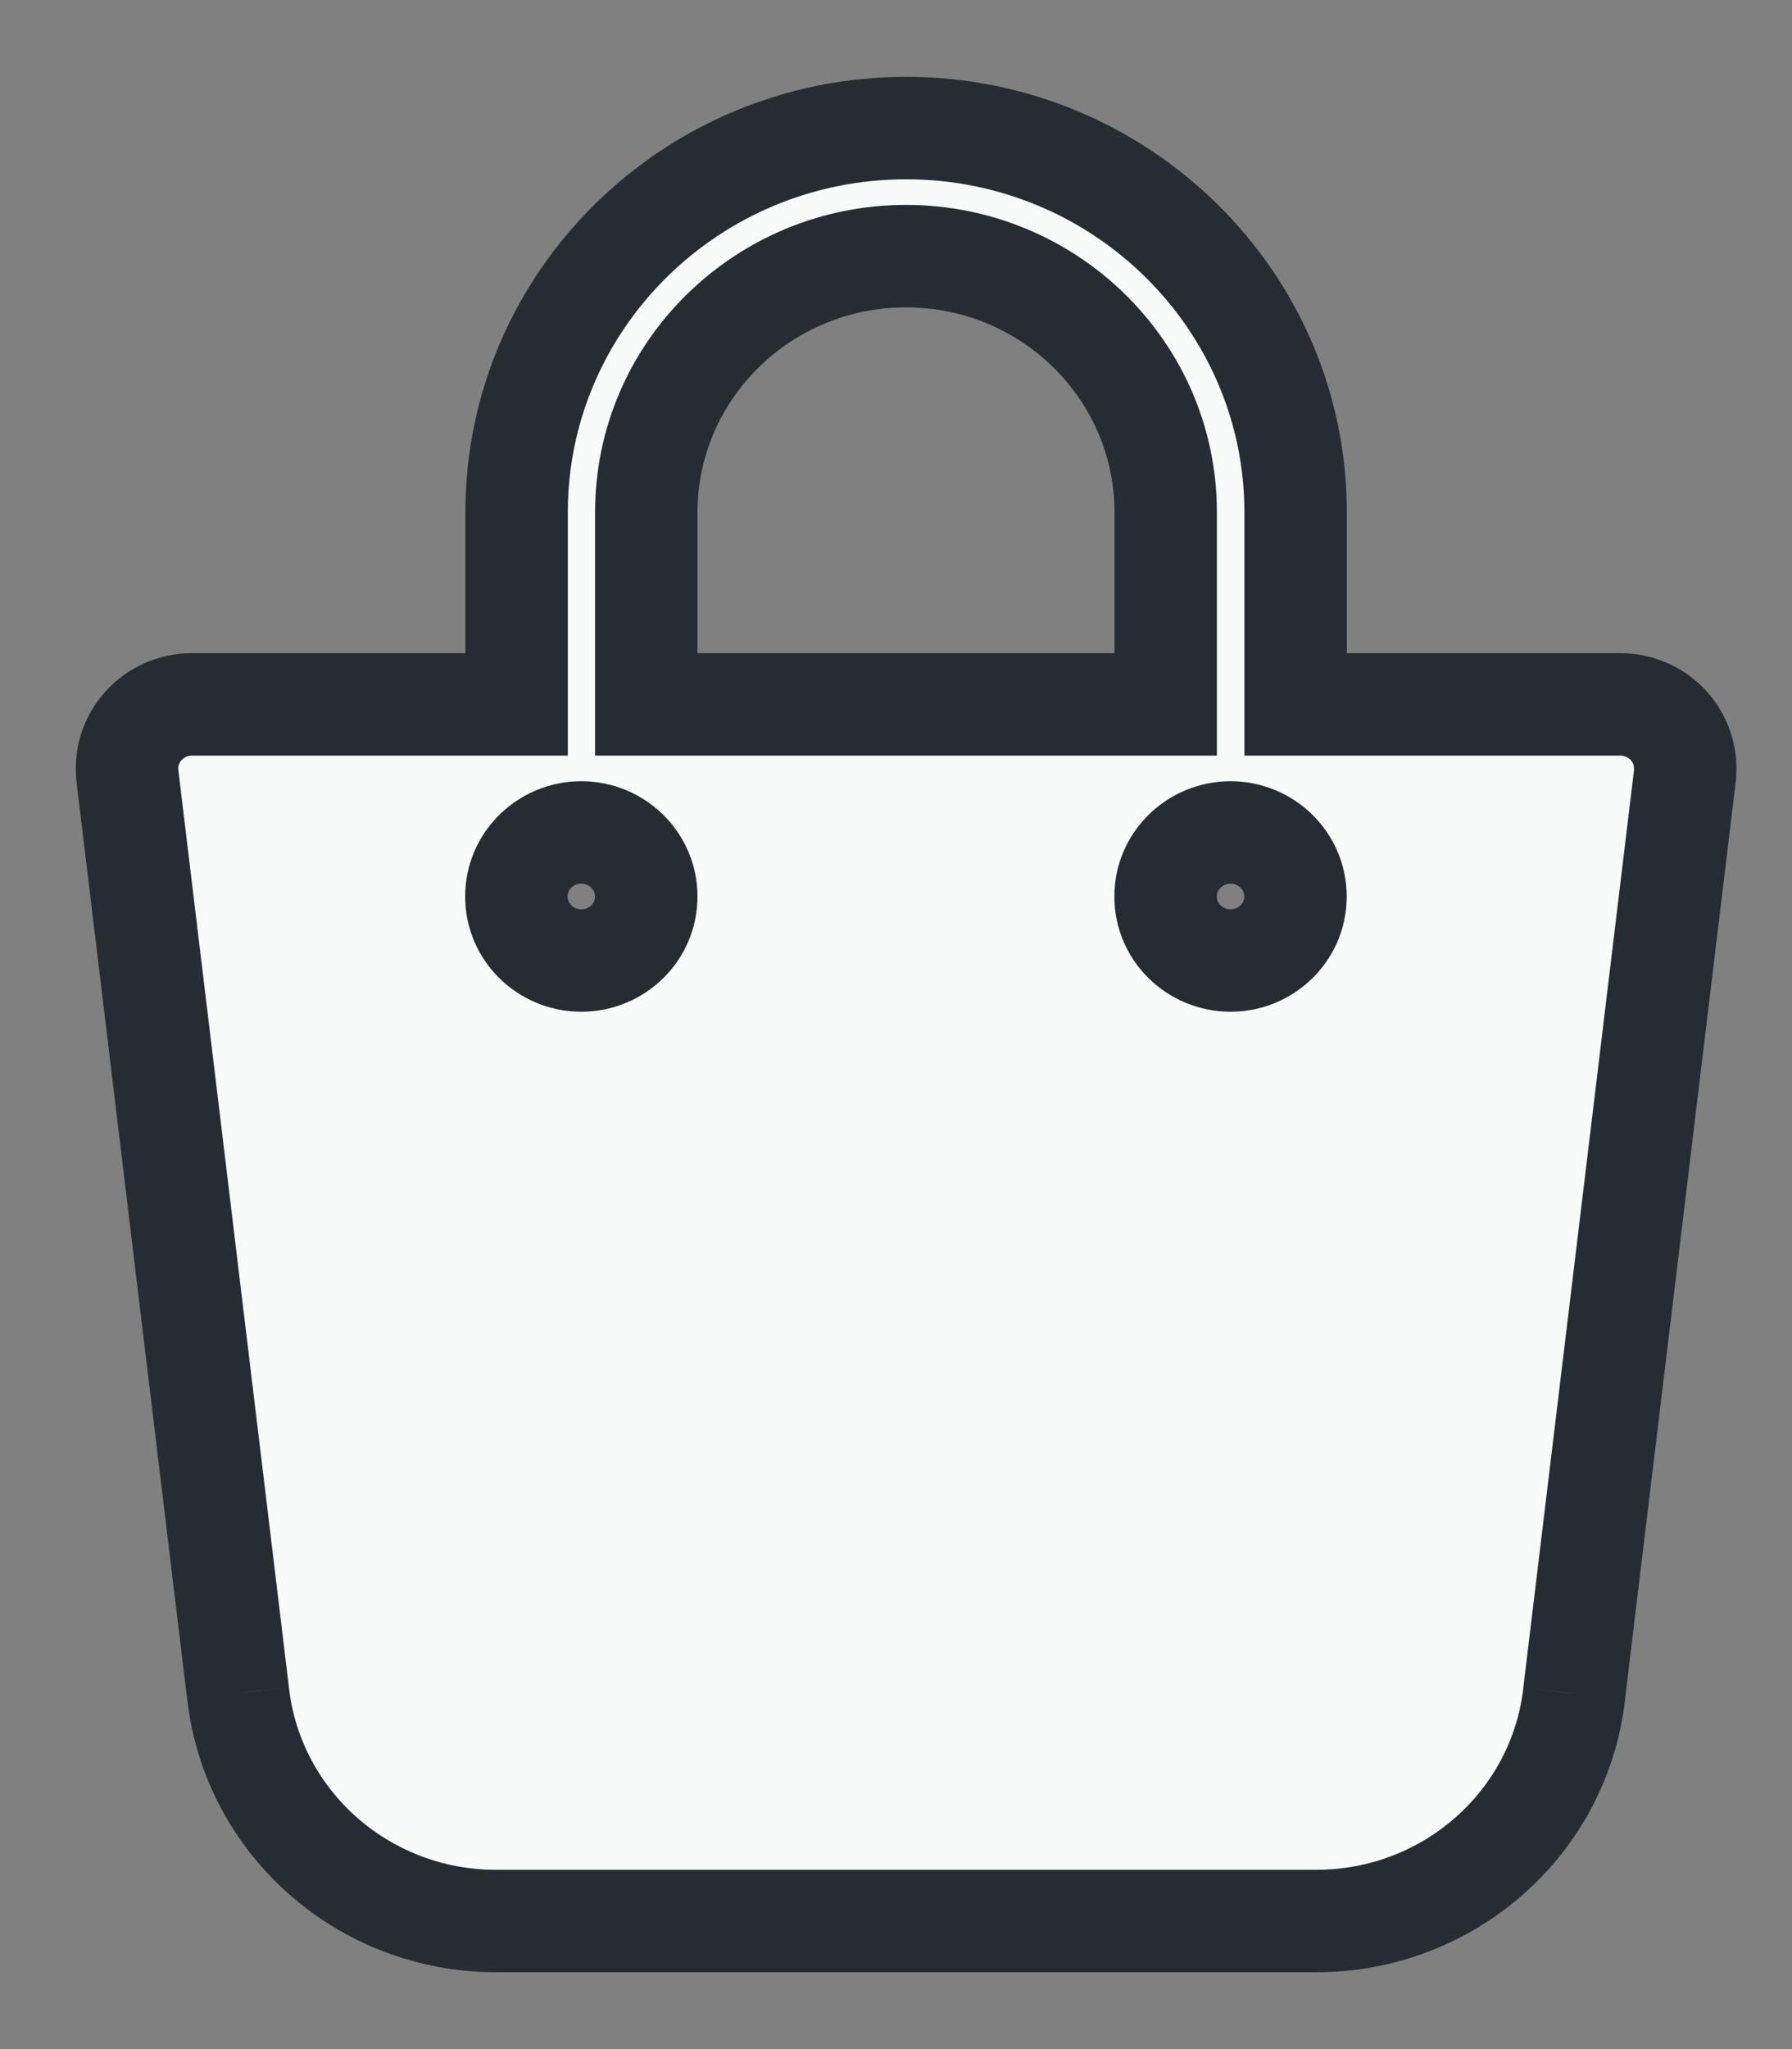 <svg width="14" height="16" viewBox="0 0 14 16" fill="none" xmlns="http://www.w3.org/2000/svg">
<rect x="0" y="0" width="14" height="16" fill="#808080" stroke="none"/>
<path fill-rule="evenodd" clip-rule="evenodd" d="M12.659 5.5C12.804 5.5 12.941 5.561 13.038 5.668C13.134 5.775 13.179 5.917 13.163 6.059L12.298 13.225C12.184 14.235 11.318 15 10.282 15H3.876C2.841 15 1.974 14.235 1.859 13.22L0.996 6.059C0.979 5.918 1.024 5.775 1.12 5.668C1.217 5.561 1.355 5.5 1.5 5.5H4.036V4C4.036 2.345 5.401 1 7.079 1C8.758 1 10.122 2.345 10.122 4V5.5H12.659ZM7.078 2C5.959 2 5.049 2.897 5.049 4V5.5H9.107V4C9.107 2.897 8.197 2 7.078 2ZM4.541 7.5C4.261 7.5 4.034 7.276 4.034 7C4.034 6.724 4.261 6.5 4.541 6.5C4.821 6.5 5.049 6.724 5.049 7C5.049 7.276 4.821 7.5 4.541 7.5ZM9.106 7C9.106 7.276 9.334 7.5 9.614 7.5C9.894 7.5 10.121 7.276 10.121 7C10.121 6.724 9.894 6.5 9.614 6.5C9.334 6.5 9.106 6.724 9.106 7Z" fill="#F8F9F9"/>
<path d="M13.163 6.059L13.56 6.107L13.56 6.106L13.163 6.059ZM12.298 13.225L11.901 13.177L11.901 13.18L12.298 13.225ZM1.859 13.22L2.257 13.176L2.257 13.173L1.859 13.22ZM0.996 6.059L0.598 6.106L0.598 6.107L0.996 6.059ZM1.12 5.668L0.823 5.4L1.12 5.668ZM4.036 5.5V5.9H4.436V5.5H4.036ZM10.122 5.5H9.722V5.9H10.122V5.5ZM5.049 5.5H4.649V5.9H5.049V5.5ZM9.107 5.5V5.9H9.507V5.5H9.107ZM13.335 5.4C13.162 5.208 12.916 5.1 12.659 5.1V5.9C12.691 5.9 12.721 5.914 12.741 5.936L13.335 5.4ZM13.56 6.106C13.59 5.849 13.508 5.593 13.335 5.4L12.741 5.936C12.76 5.957 12.769 5.985 12.765 6.012L13.56 6.106ZM12.695 13.272L13.56 6.107L12.766 6.011L11.901 13.177L12.695 13.272ZM10.282 15.4C11.517 15.4 12.558 14.487 12.696 13.269L11.901 13.18C11.81 13.983 11.119 14.6 10.282 14.6V15.4ZM3.876 15.4H10.282V14.6H3.876V15.4ZM1.462 13.265C1.6 14.486 2.642 15.4 3.876 15.4V14.6C3.04 14.6 2.348 13.983 2.257 13.176L1.462 13.265ZM0.598 6.107L1.462 13.268L2.257 13.173L1.393 6.011L0.598 6.107ZM0.823 5.4C0.65 5.593 0.568 5.85 0.598 6.106L1.393 6.012C1.39 5.985 1.398 5.957 1.418 5.936L0.823 5.4ZM1.5 5.1C1.243 5.1 0.996 5.208 0.823 5.4L1.418 5.936C1.437 5.914 1.467 5.9 1.5 5.9V5.1ZM4.036 5.1H1.5V5.9H4.036V5.1ZM3.636 4V5.5H4.436V4H3.636ZM7.079 0.6C5.185 0.6 3.636 2.119 3.636 4H4.436C4.436 2.572 5.616 1.4 7.079 1.4V0.6ZM10.522 4C10.522 2.119 8.973 0.6 7.079 0.6V1.4C8.542 1.4 9.722 2.572 9.722 4H10.522ZM10.522 5.5V4H9.722V5.5H10.522ZM12.659 5.1H10.122V5.9H12.659V5.1ZM5.449 4C5.449 3.123 6.175 2.4 7.078 2.4V1.6C5.744 1.6 4.649 2.67 4.649 4H5.449ZM5.449 5.5V4H4.649V5.5H5.449ZM9.107 5.1H5.049V5.9H9.107V5.1ZM8.707 4V5.5H9.507V4H8.707ZM7.078 2.4C7.982 2.4 8.707 3.123 8.707 4H9.507C9.507 2.67 8.413 1.6 7.078 1.6V2.4ZM3.634 7C3.634 7.503 4.046 7.9 4.541 7.9V7.1C4.477 7.1 4.434 7.05 4.434 7H3.634ZM4.541 6.1C4.046 6.1 3.634 6.498 3.634 7H4.434C4.434 6.951 4.477 6.9 4.541 6.9V6.1ZM5.449 7C5.449 6.498 5.037 6.1 4.541 6.1V6.9C4.606 6.9 4.649 6.951 4.649 7H5.449ZM4.541 7.9C5.037 7.9 5.449 7.503 5.449 7H4.649C4.649 7.05 4.606 7.1 4.541 7.1V7.9ZM9.614 7.1C9.549 7.1 9.506 7.05 9.506 7H8.706C8.706 7.503 9.118 7.9 9.614 7.9V7.1ZM9.721 7C9.721 7.05 9.678 7.1 9.614 7.1V7.9C10.109 7.9 10.521 7.503 10.521 7H9.721ZM9.614 6.9C9.678 6.9 9.721 6.951 9.721 7H10.521C10.521 6.498 10.109 6.1 9.614 6.1V6.9ZM9.506 7C9.506 6.951 9.549 6.9 9.614 6.9V6.1C9.118 6.1 8.706 6.498 8.706 7H9.506Z" fill="#272C32"/>
</svg>
